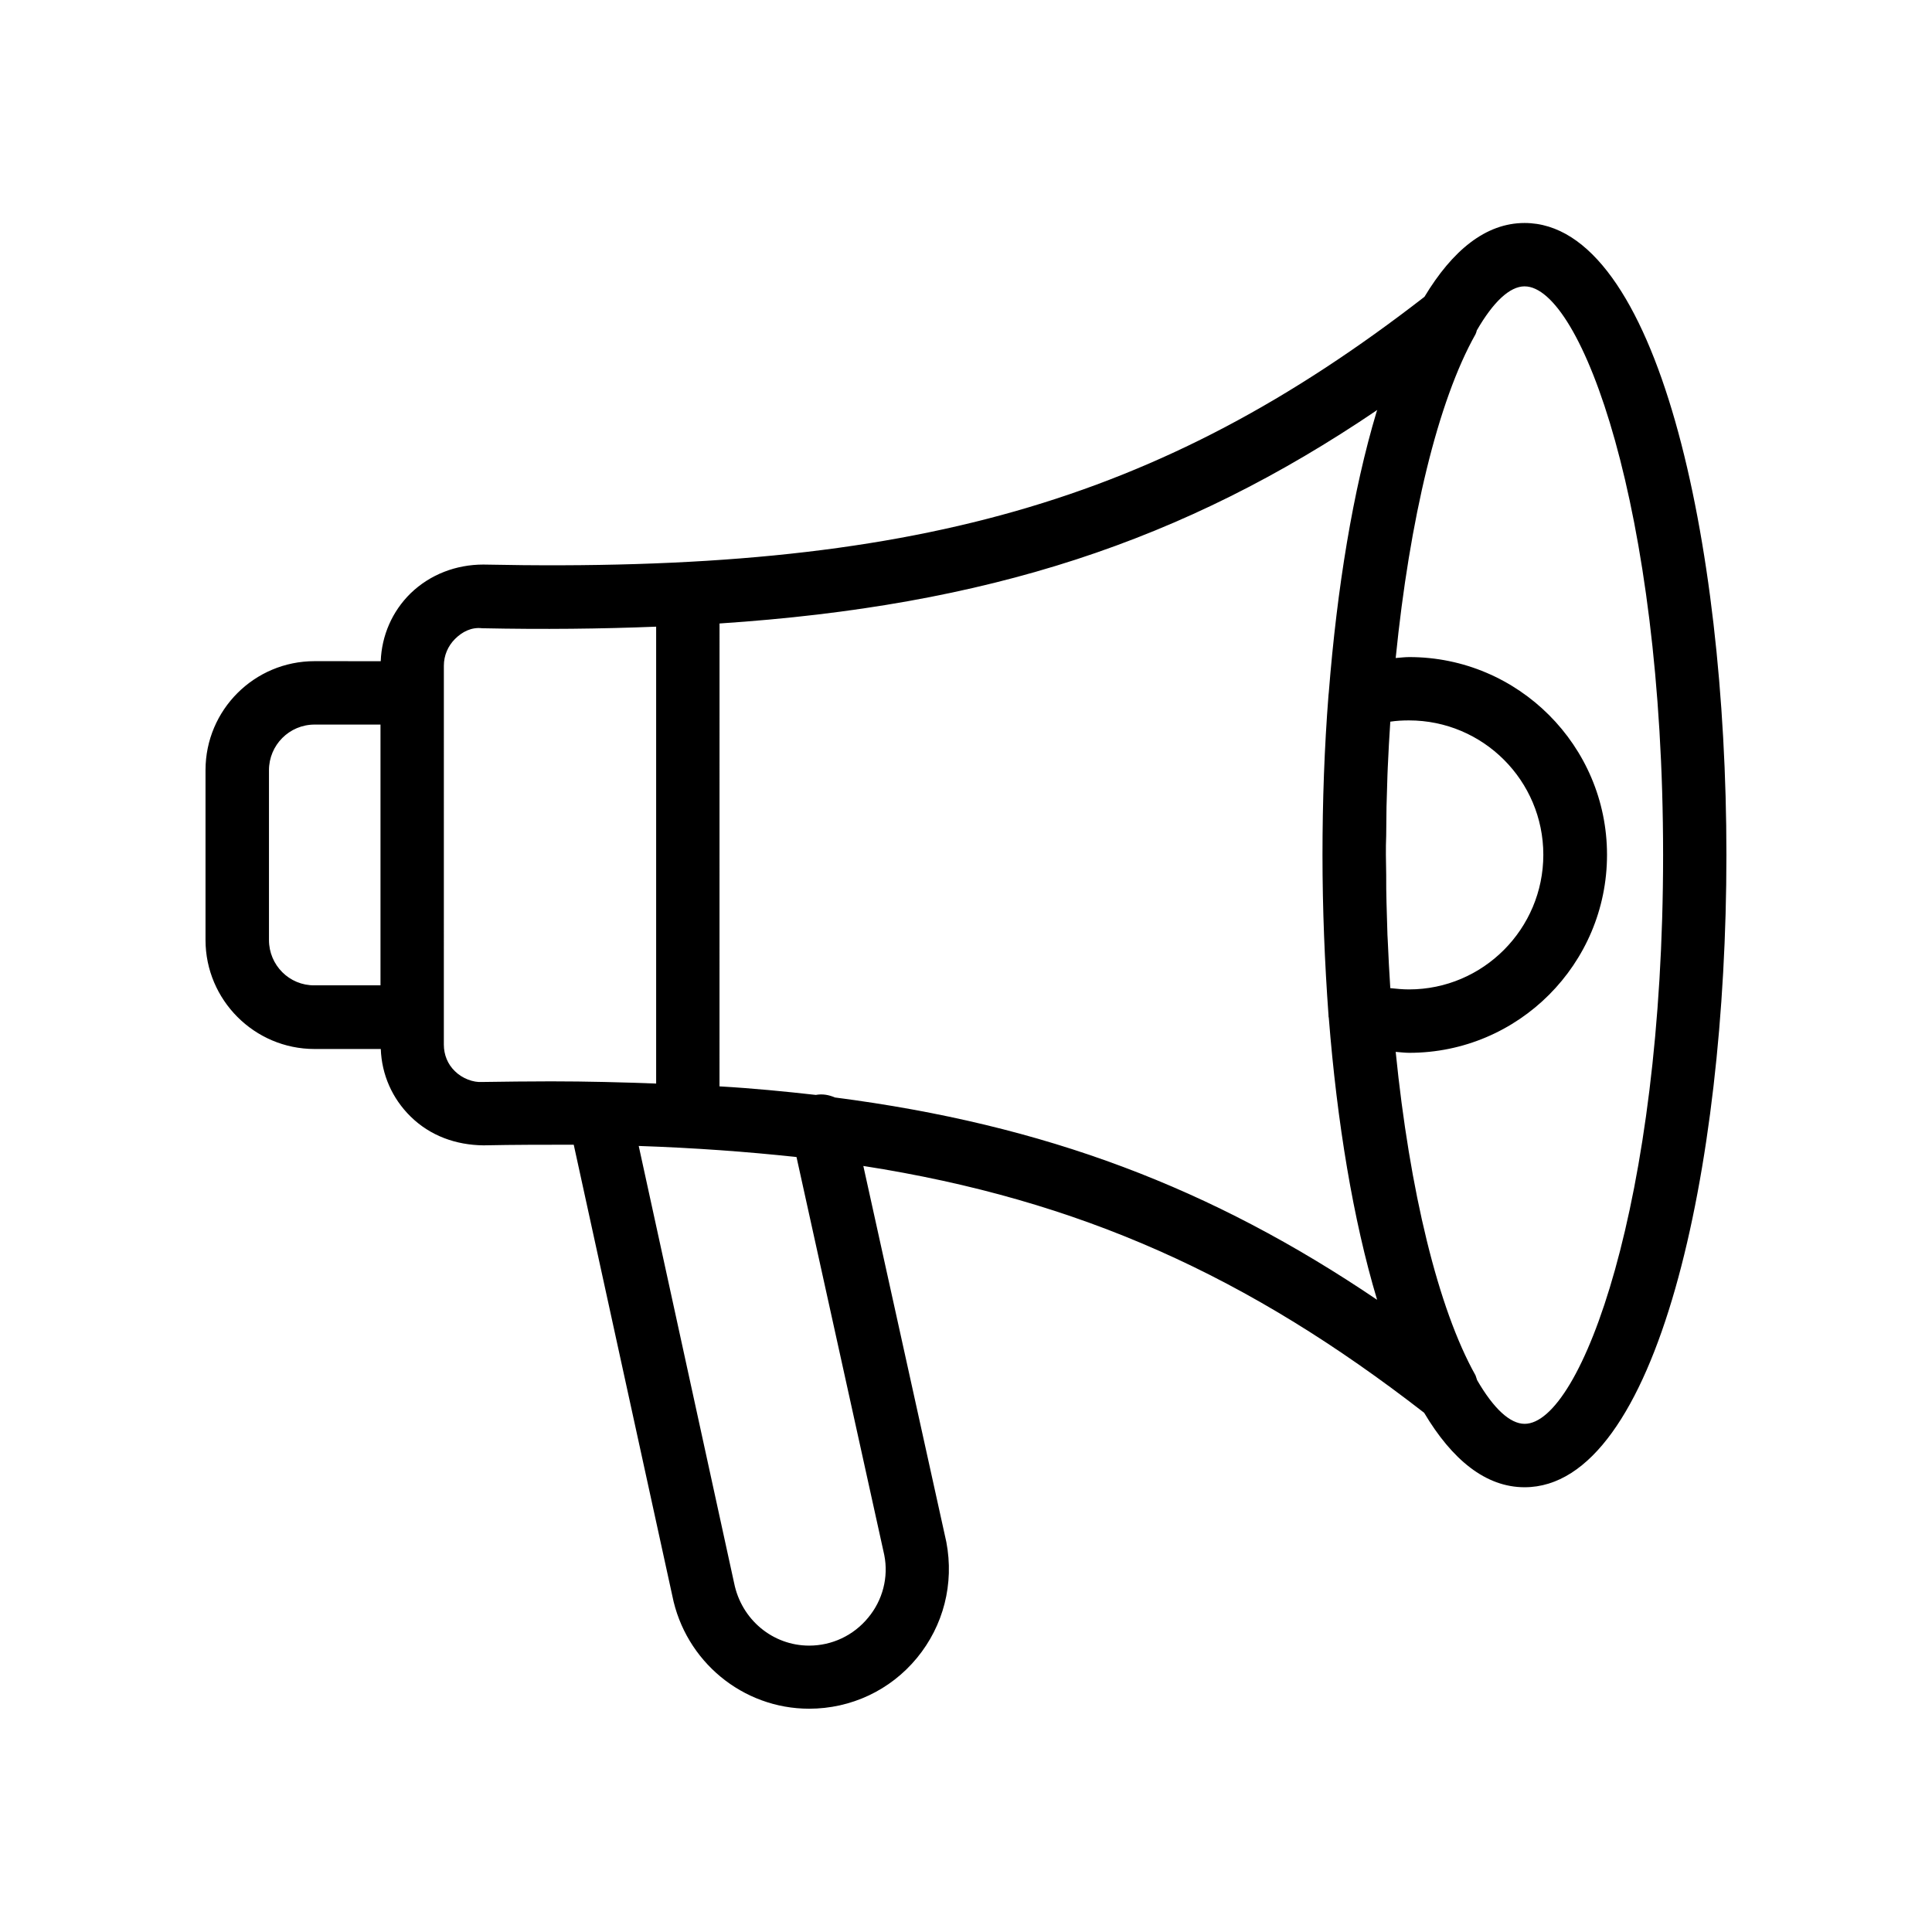 <?xml version="1.0" encoding="UTF-8"?>
<!-- Uploaded to: ICON Repo, www.iconrepo.com, Generator: ICON Repo Mixer Tools -->
<svg fill="#000000" width="800px" height="800px" version="1.1" viewBox="144 144 512 512" xmlns="http://www.w3.org/2000/svg">
 <path d="m227.36 422h17.551c0.25 6.801 3.023 13.098 7.894 17.887 5.207 5.121 12.008 7.559 19.312 7.641 8.23-0.168 16.121-0.168 23.93-0.168l26.113 119.49c3.441 17.383 18.641 29.977 36.273 29.977 11.082 0 21.496-4.871 28.551-13.434 7.055-8.566 9.91-19.648 7.809-30.73l-22-99.672c57.602 8.984 102.11 29.305 148.62 65.41 7.391 12.426 16.289 19.734 26.617 19.734 35.098 0 53.488-84.305 53.488-167.52 0-83.297-18.391-167.52-53.488-167.52-10.328 0-19.145 7.305-26.535 19.566-70.367 54.578-135.78 73.305-249.39 70.953-7.223 0-14.105 2.602-19.312 7.641-4.871 4.785-7.641 11.168-7.894 17.969l-17.547-0.008c-15.953 0-28.887 12.93-28.887 28.887v45.008c0.004 15.867 12.934 28.883 28.887 28.883zm150.98 134.09c1.176 5.879-0.418 12.008-4.281 16.625-3.863 4.703-9.574 7.391-15.617 7.391-9.656 0-17.969-6.887-19.902-16.625l-25.273-115.79c14.777 0.504 28.633 1.512 41.816 2.938zm133.43-162.81c0-0.504-0.082-1.008-0.082-1.512-0.082-2.856-0.168-5.711-0.25-8.566-0.082-2.434-0.082-4.871-0.082-7.391 0-1.762-0.082-3.527-0.082-5.289 0-1.68 0-3.359 0.082-5.121 0-2.519 0.082-5.121 0.082-7.559 0.082-2.769 0.168-5.625 0.25-8.398 0-0.672 0.082-1.344 0.082-2.016 0.168-4.113 0.418-8.145 0.672-12.176 1.594-0.25 3.273-0.336 4.953-0.336 19.648 0 35.602 15.953 35.602 35.602 0 19.648-15.953 35.688-35.602 35.688-1.68 0-3.359-0.168-4.953-0.336-0.254-4.109-0.504-8.309-0.672-12.59zm36.273-173.39c14.945 0 36.695 58.695 36.695 150.72s-21.746 150.72-36.695 150.72c-3.863 0-8.23-4.031-12.594-11.586-0.168-0.418-0.25-0.84-0.418-1.258-9.91-17.633-17.465-48.953-21.16-85.73 1.176 0.082 2.352 0.25 3.609 0.25 28.887 0 52.395-23.512 52.395-52.48 0-28.887-23.512-52.395-52.395-52.395-1.258 0-2.434 0.168-3.609 0.25 3.695-36.777 11.168-68.098 21.16-85.816 0.168-0.336 0.25-0.672 0.336-1.008 4.363-7.559 8.73-11.672 12.676-11.672zm-39.215 33.168c-6.297 20.992-10.496 46.855-12.68 74.395 0 0.25-0.082 0.504-0.082 0.754-1.09 13.855-1.594 28.129-1.594 42.402 0 14.273 0.586 28.551 1.594 42.402 0 0.25 0 0.504 0.082 0.754 2.184 27.625 6.465 53.57 12.762 74.562 0 0.082 0 0.168 0.082 0.168-43.914-29.727-87.914-46.434-143.75-53.656-1.512-0.672-3.273-1.008-5.039-0.672-8.23-0.922-16.711-1.762-25.527-2.266l0.008-122.67c71.039-4.703 122.84-21.664 174.32-56.594-0.082 0.082-0.082 0.25-0.168 0.418zm-247.2 67.344c0-2.688 1.09-5.207 2.938-7.055 1.93-1.93 4.367-3.191 7.223-2.856 16.289 0.336 31.488 0.168 46.098-0.418v121.08c-8.984-0.336-18.223-0.586-27.879-0.586-5.961 0-12.008 0.082-18.223 0.168-2.352 0.168-5.289-0.922-7.223-2.856-1.93-1.848-2.938-4.367-2.938-7.055zm-46.348 27.707c0-6.633 5.375-12.09 12.09-12.09h17.465v69.105h-17.465c-6.719 0.082-12.09-5.375-12.09-12.008z"/>
</svg>